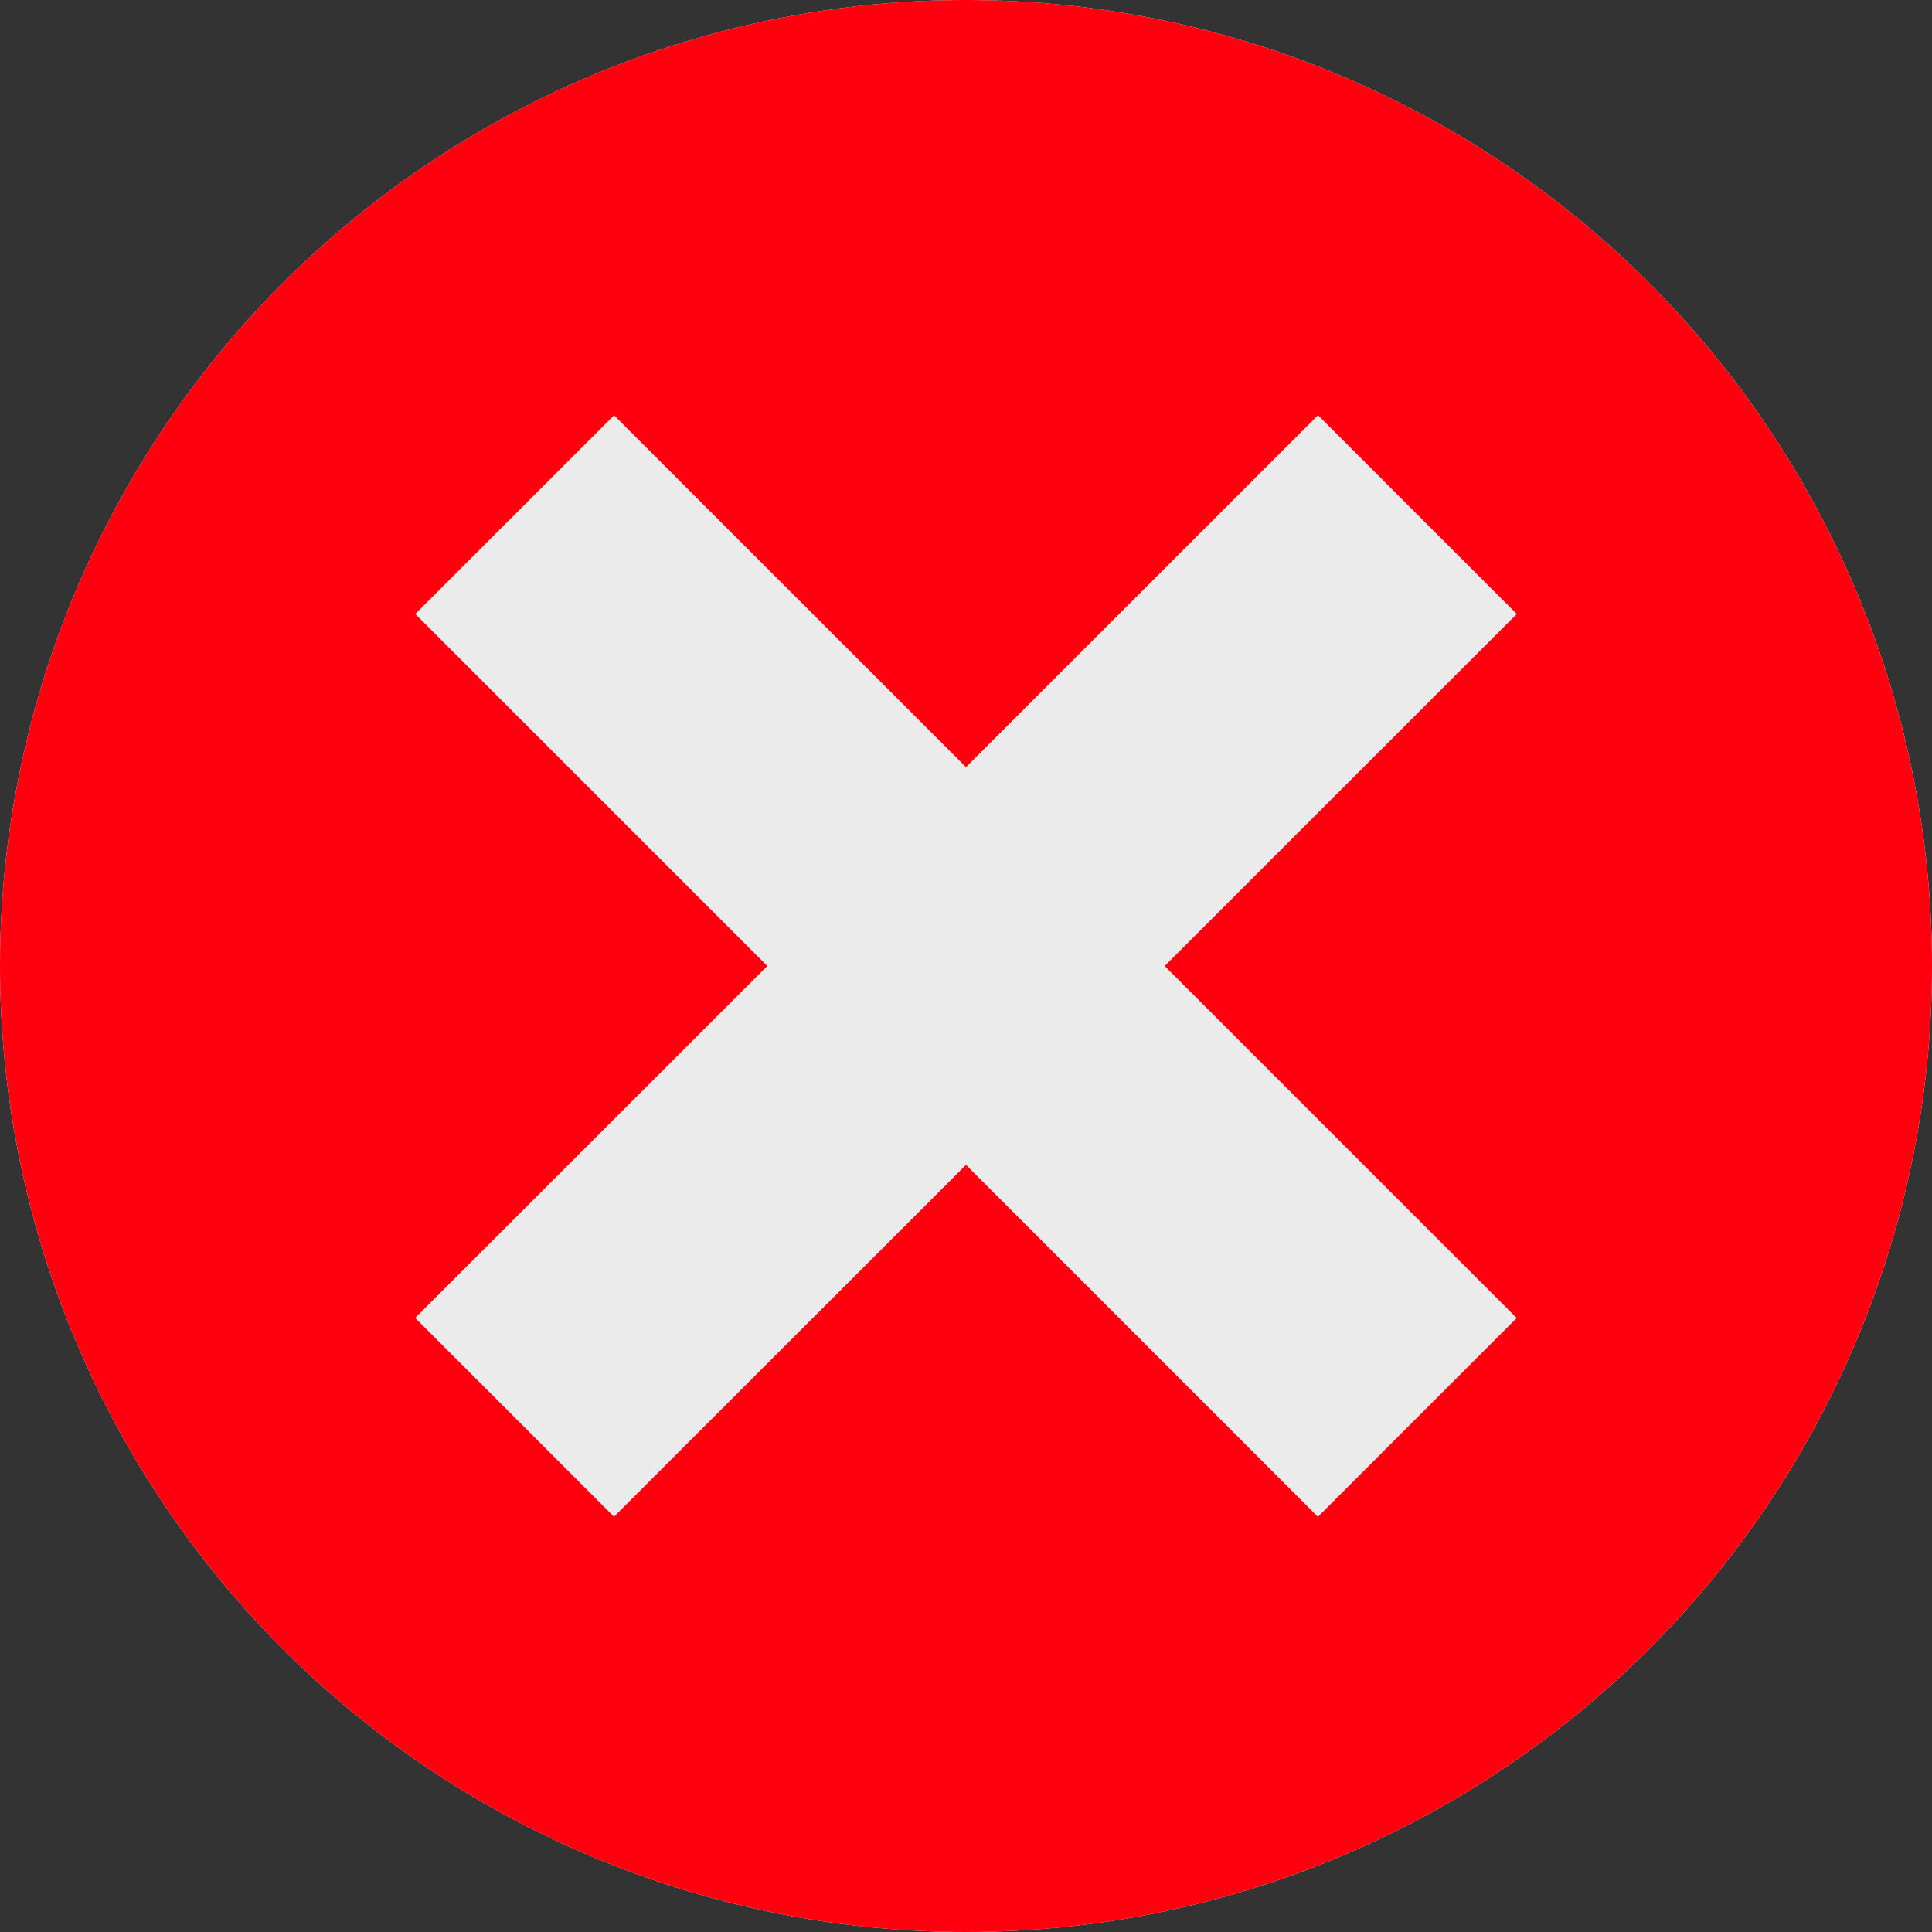 <svg width="20" height="20" viewBox="0 0 20 20" fill="none" xmlns="http://www.w3.org/2000/svg">
    <rect x="0" y="0" width="20" height="20" fill="#333333" stroke="none"/>
    <circle cx="10" cy="10" r="10" fill="white" fill-opacity="0.9" />
    <path
        d="M10 0C8.687 -1.95685e-08 7.386 0.259 6.173 0.761C4.96 1.264 3.858 2 2.929 2.929C2 3.858 1.264 4.96 0.761 6.173C0.259 7.386 0 8.687 0 10C0 11.313 0.259 12.614 0.761 13.827C1.264 15.04 2 16.142 2.929 17.071C3.858 18 4.96 18.736 6.173 19.239C7.386 19.741 8.687 20 10 20C12.652 20 15.196 18.946 17.071 17.071C18.946 15.196 20 12.652 20 10C20 7.348 18.946 4.804 17.071 2.929C15.196 1.054 12.652 0 10 0ZM15.701 13.644L13.643 15.702L10 12.059L6.356 15.701L4.298 13.643L7.943 10L4.299 6.356L6.357 4.299L10 7.941L13.644 4.298L15.702 6.356L12.057 10L15.701 13.644Z"
        fill="#FF000F" />
</svg>
    
